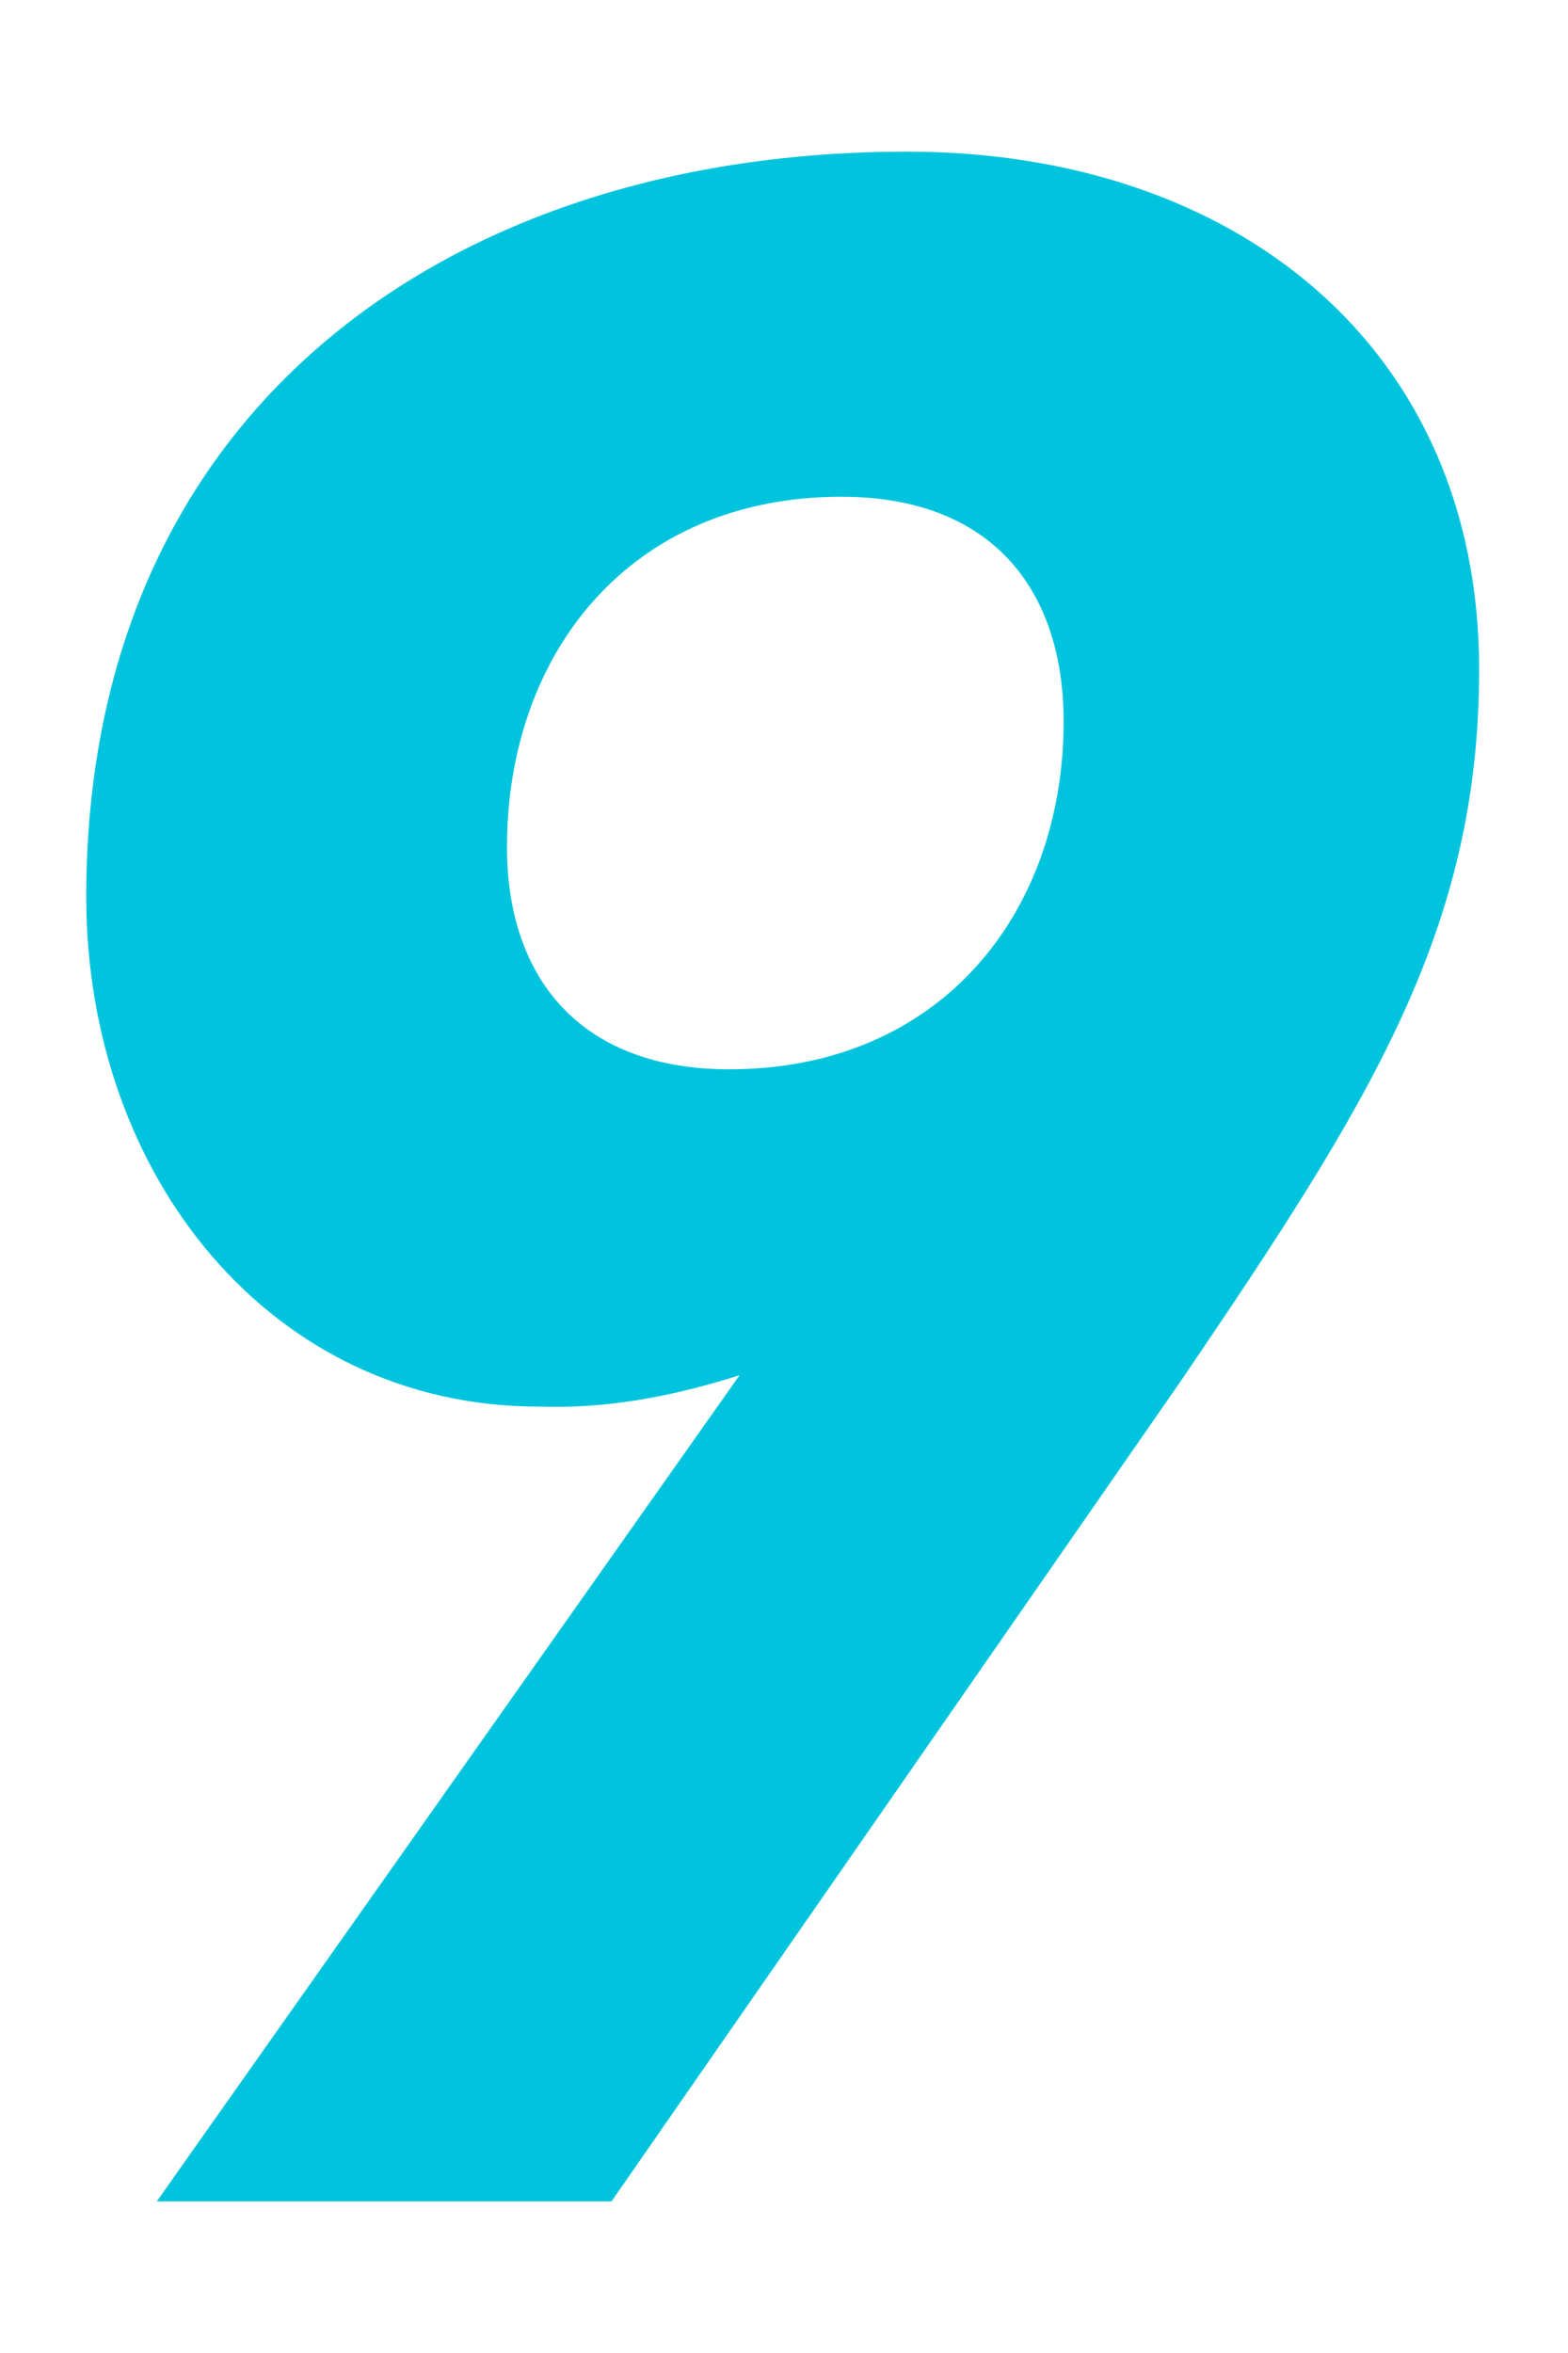 <?xml version="1.0" encoding="utf-8"?>
<!-- Generator: Adobe Illustrator 25.2.3, SVG Export Plug-In . SVG Version: 6.00 Build 0)  -->
<svg version="1.1" id="Layer_1" xmlns="http://www.w3.org/2000/svg" xmlns:xlink="http://www.w3.org/1999/xlink" x="0px" y="0px"
	 viewBox="0 0 60 90" style="enable-background:new 0 0 60 90;" xml:space="preserve">
<style type="text/css">
	.st0{fill:#00C4DD;}
</style>
<g id="Layer_2_1_">
	<g id="AGAkouza">
		<g id="icon">
			<path class="st0" d="M28.3,52.6c-2.5,0.8-5.1,1.3-7.7,1.2c-10.2,0-17.3-8.8-17.3-19.5c0-18.8,14.1-28.5,31.4-28.5
				c12.6,0,21.9,7.5,21.9,19.8c0,10-4.2,16.6-11.4,27.2L23.4,84.2H6L28.3,52.6z M32.2,19c-8.1,0-12.8,6-12.8,13.4
				c0,5,2.8,8.5,8.5,8.5c8.1,0,12.8-6,12.8-13.3C40.7,22.5,37.9,19,32.2,19L32.2,19z"/>
		</g>
	</g>
</g>
</svg>
